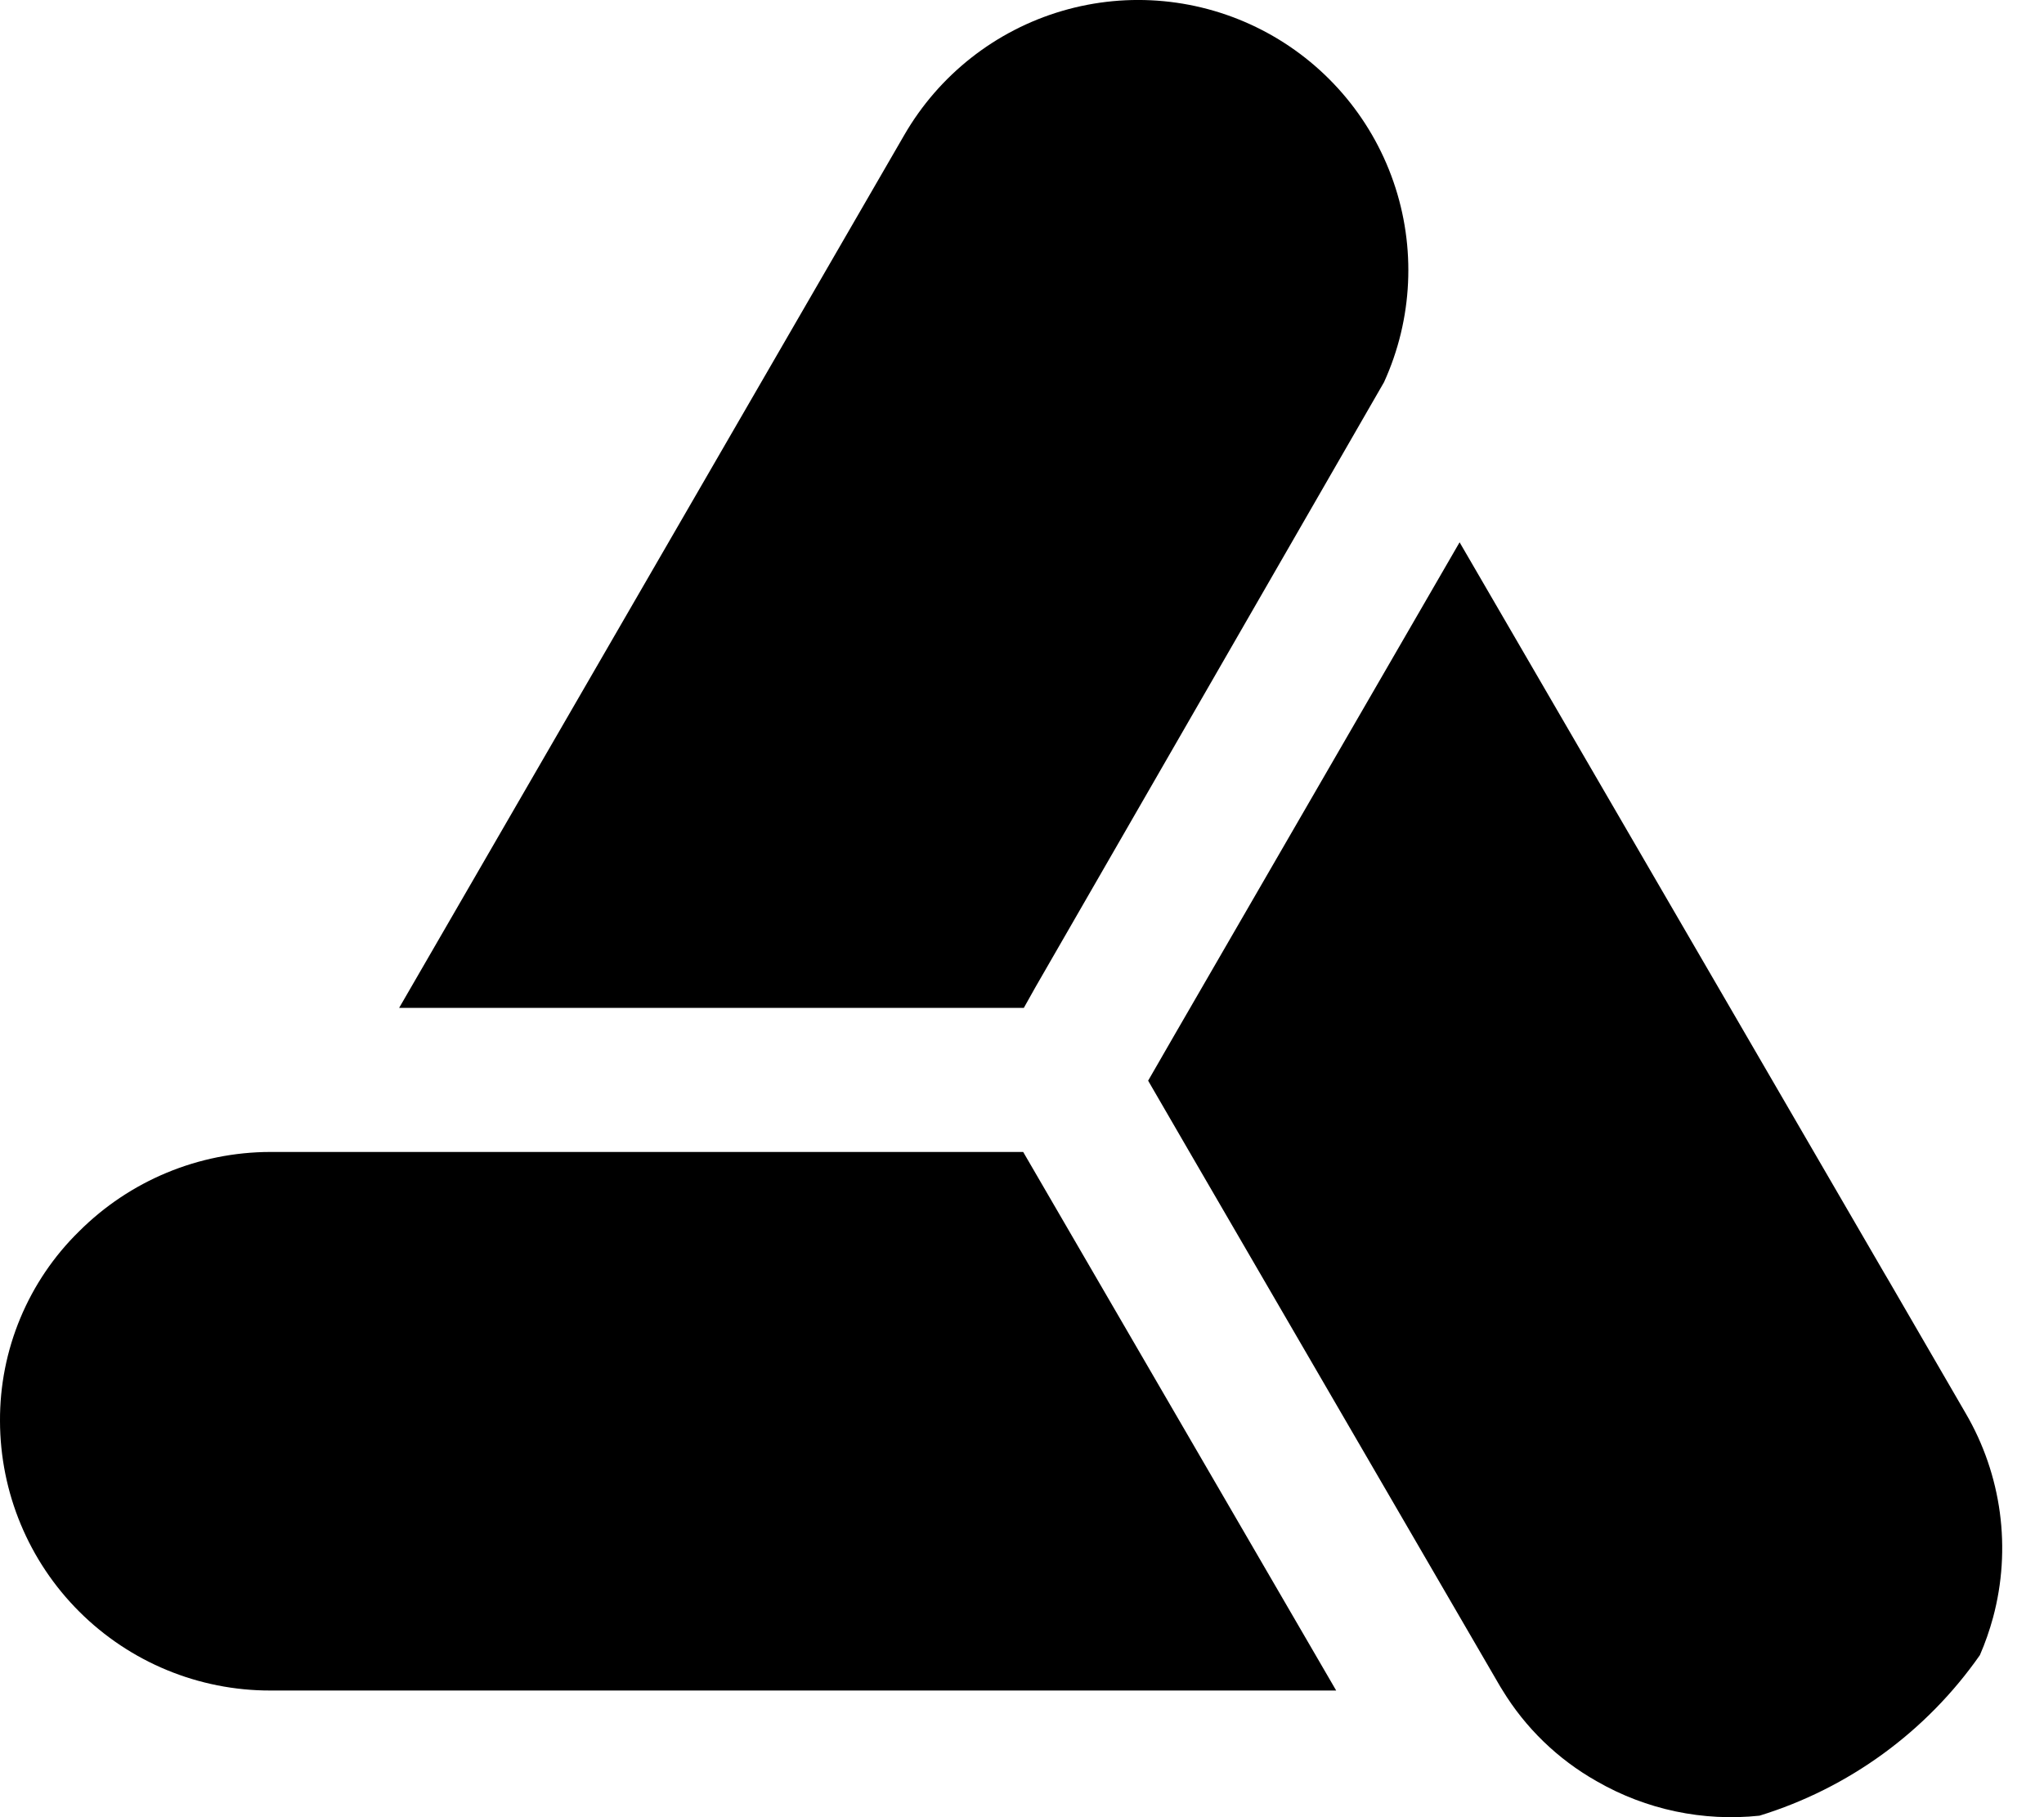 <svg width="45" height="40" viewBox="0 0 45 40" fill="none" xmlns="http://www.w3.org/2000/svg">
<path d="M22.526 25.357L29.417 37.212H5.951C4.375 37.214 2.863 36.59 1.747 35.477C0.631 34.365 0.003 32.855 8.63964e-05 31.279C-0.004 30.502 0.148 29.733 0.447 29.016C0.746 28.299 1.185 27.649 1.74 27.106C2.857 25.989 4.371 25.36 5.951 25.357H22.526Z" fill="black"/>
<path d="M22.54 22.186H8.787L19.907 2.974C20.671 1.651 21.915 0.672 23.381 0.241C24.847 -0.19 26.422 -0.04 27.781 0.66C29.139 1.359 30.177 2.555 30.677 3.998C31.178 5.442 31.104 7.023 30.47 8.413L22.798 21.726L22.54 22.186Z" fill="black"/>
<path d="M43.879 35.603C43.802 35.886 43.706 36.163 43.589 36.432C42.41 38.118 40.702 39.362 38.736 39.967C37.494 40.099 36.241 39.835 35.158 39.212L35.144 39.204C34.296 38.724 33.584 38.035 33.077 37.203C33.044 37.152 33.013 37.098 32.982 37.045L26.187 25.357L25.277 23.788L25.855 22.785L26.199 22.191L32.134 11.937L38.243 22.446L41.484 28.024L41.586 28.197L43.276 31.11C43.669 31.782 43.924 32.525 44.028 33.296C44.131 34.067 44.081 34.851 43.879 35.603Z" fill="black"/>
</svg>
